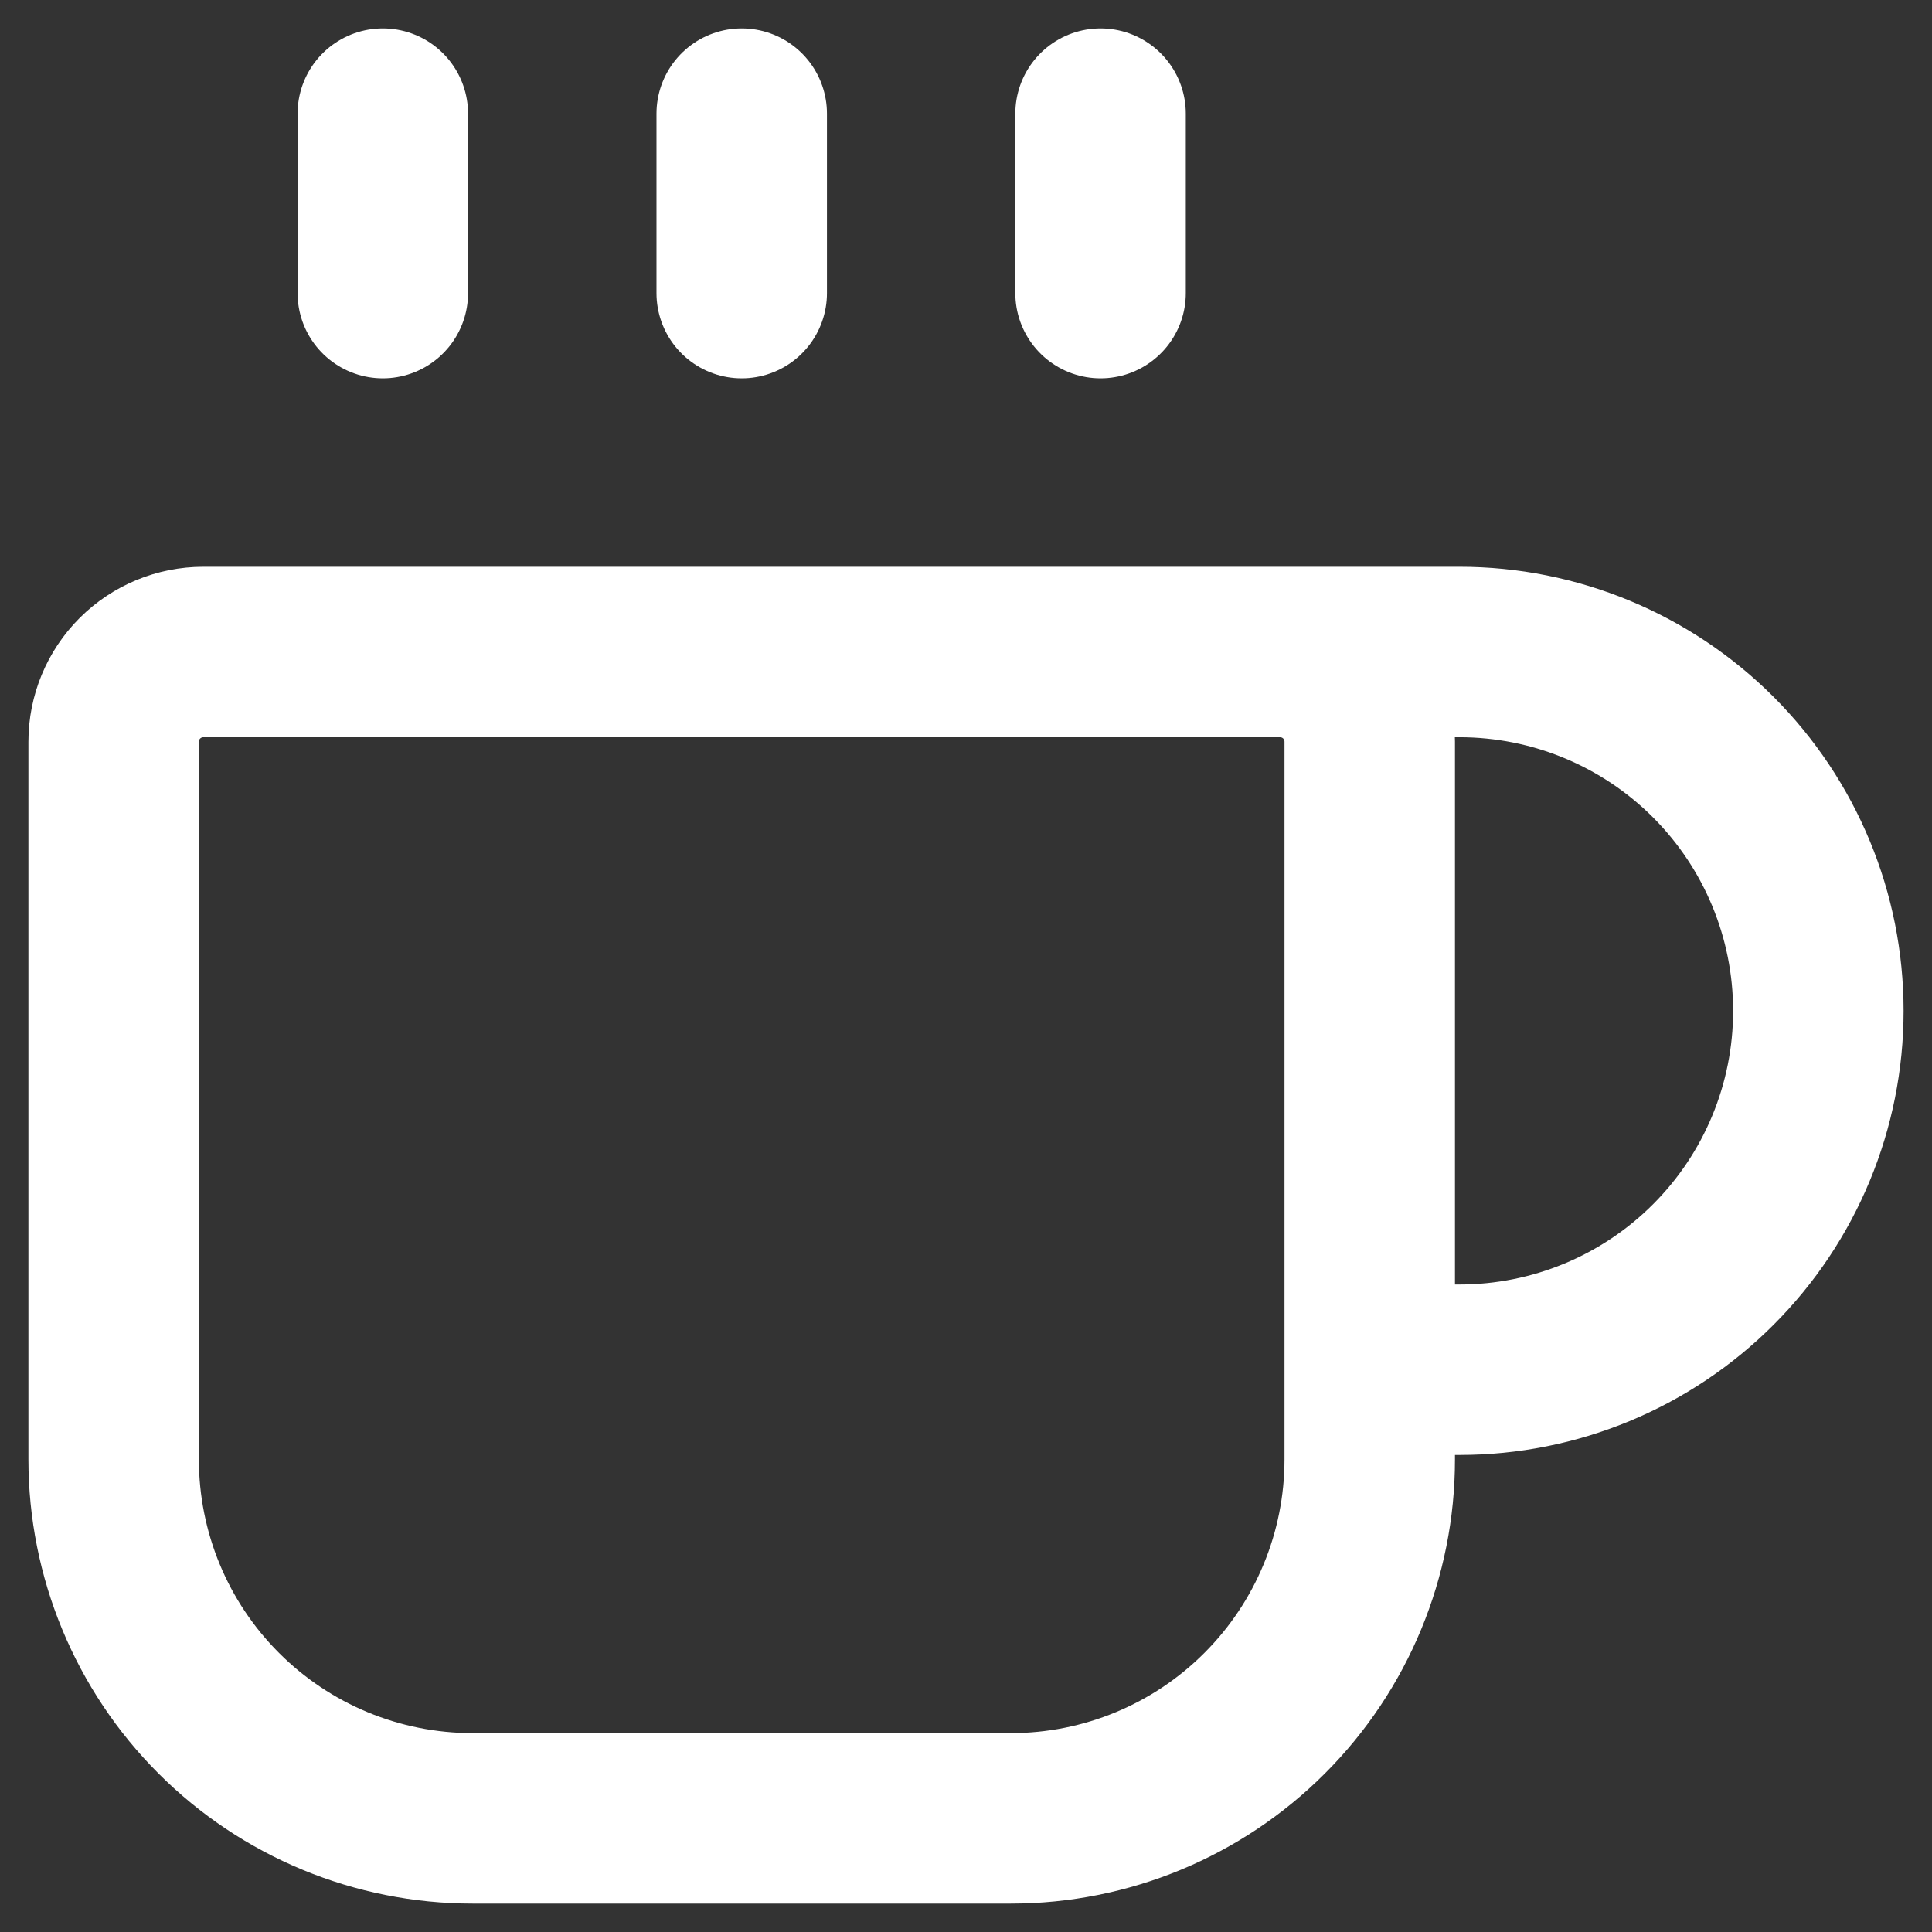 <?xml version="1.0" encoding="UTF-8"?> <svg xmlns="http://www.w3.org/2000/svg" width="34" height="34" viewBox="0 0 34 34" fill="none"><rect x="0" y="0" width="34" height="34" fill="#333333" stroke="none"/><path d="M13.053 2V5.158M19.368 2V5.158M22.526 11.474C22.945 11.474 23.347 11.64 23.643 11.936C23.939 12.232 24.105 12.634 24.105 13.053V25.684C24.105 27.359 23.44 28.966 22.255 30.15C21.071 31.335 19.465 32 17.79 32H8.316C6.641 32 5.034 31.335 3.85 30.15C2.665 28.966 2 27.359 2 25.684V13.053C2 12.634 2.166 12.232 2.462 11.936C2.759 11.64 3.16 11.474 3.579 11.474H25.684C27.359 11.474 28.966 12.139 30.15 13.323C31.335 14.508 32 16.114 32 17.79C32 19.465 31.335 21.071 30.15 22.255C28.966 23.44 27.359 24.105 25.684 24.105H24.105M6.737 2V5.158" stroke="white" stroke-width="3" stroke-linecap="round" stroke-linejoin="round"></path></svg> 
